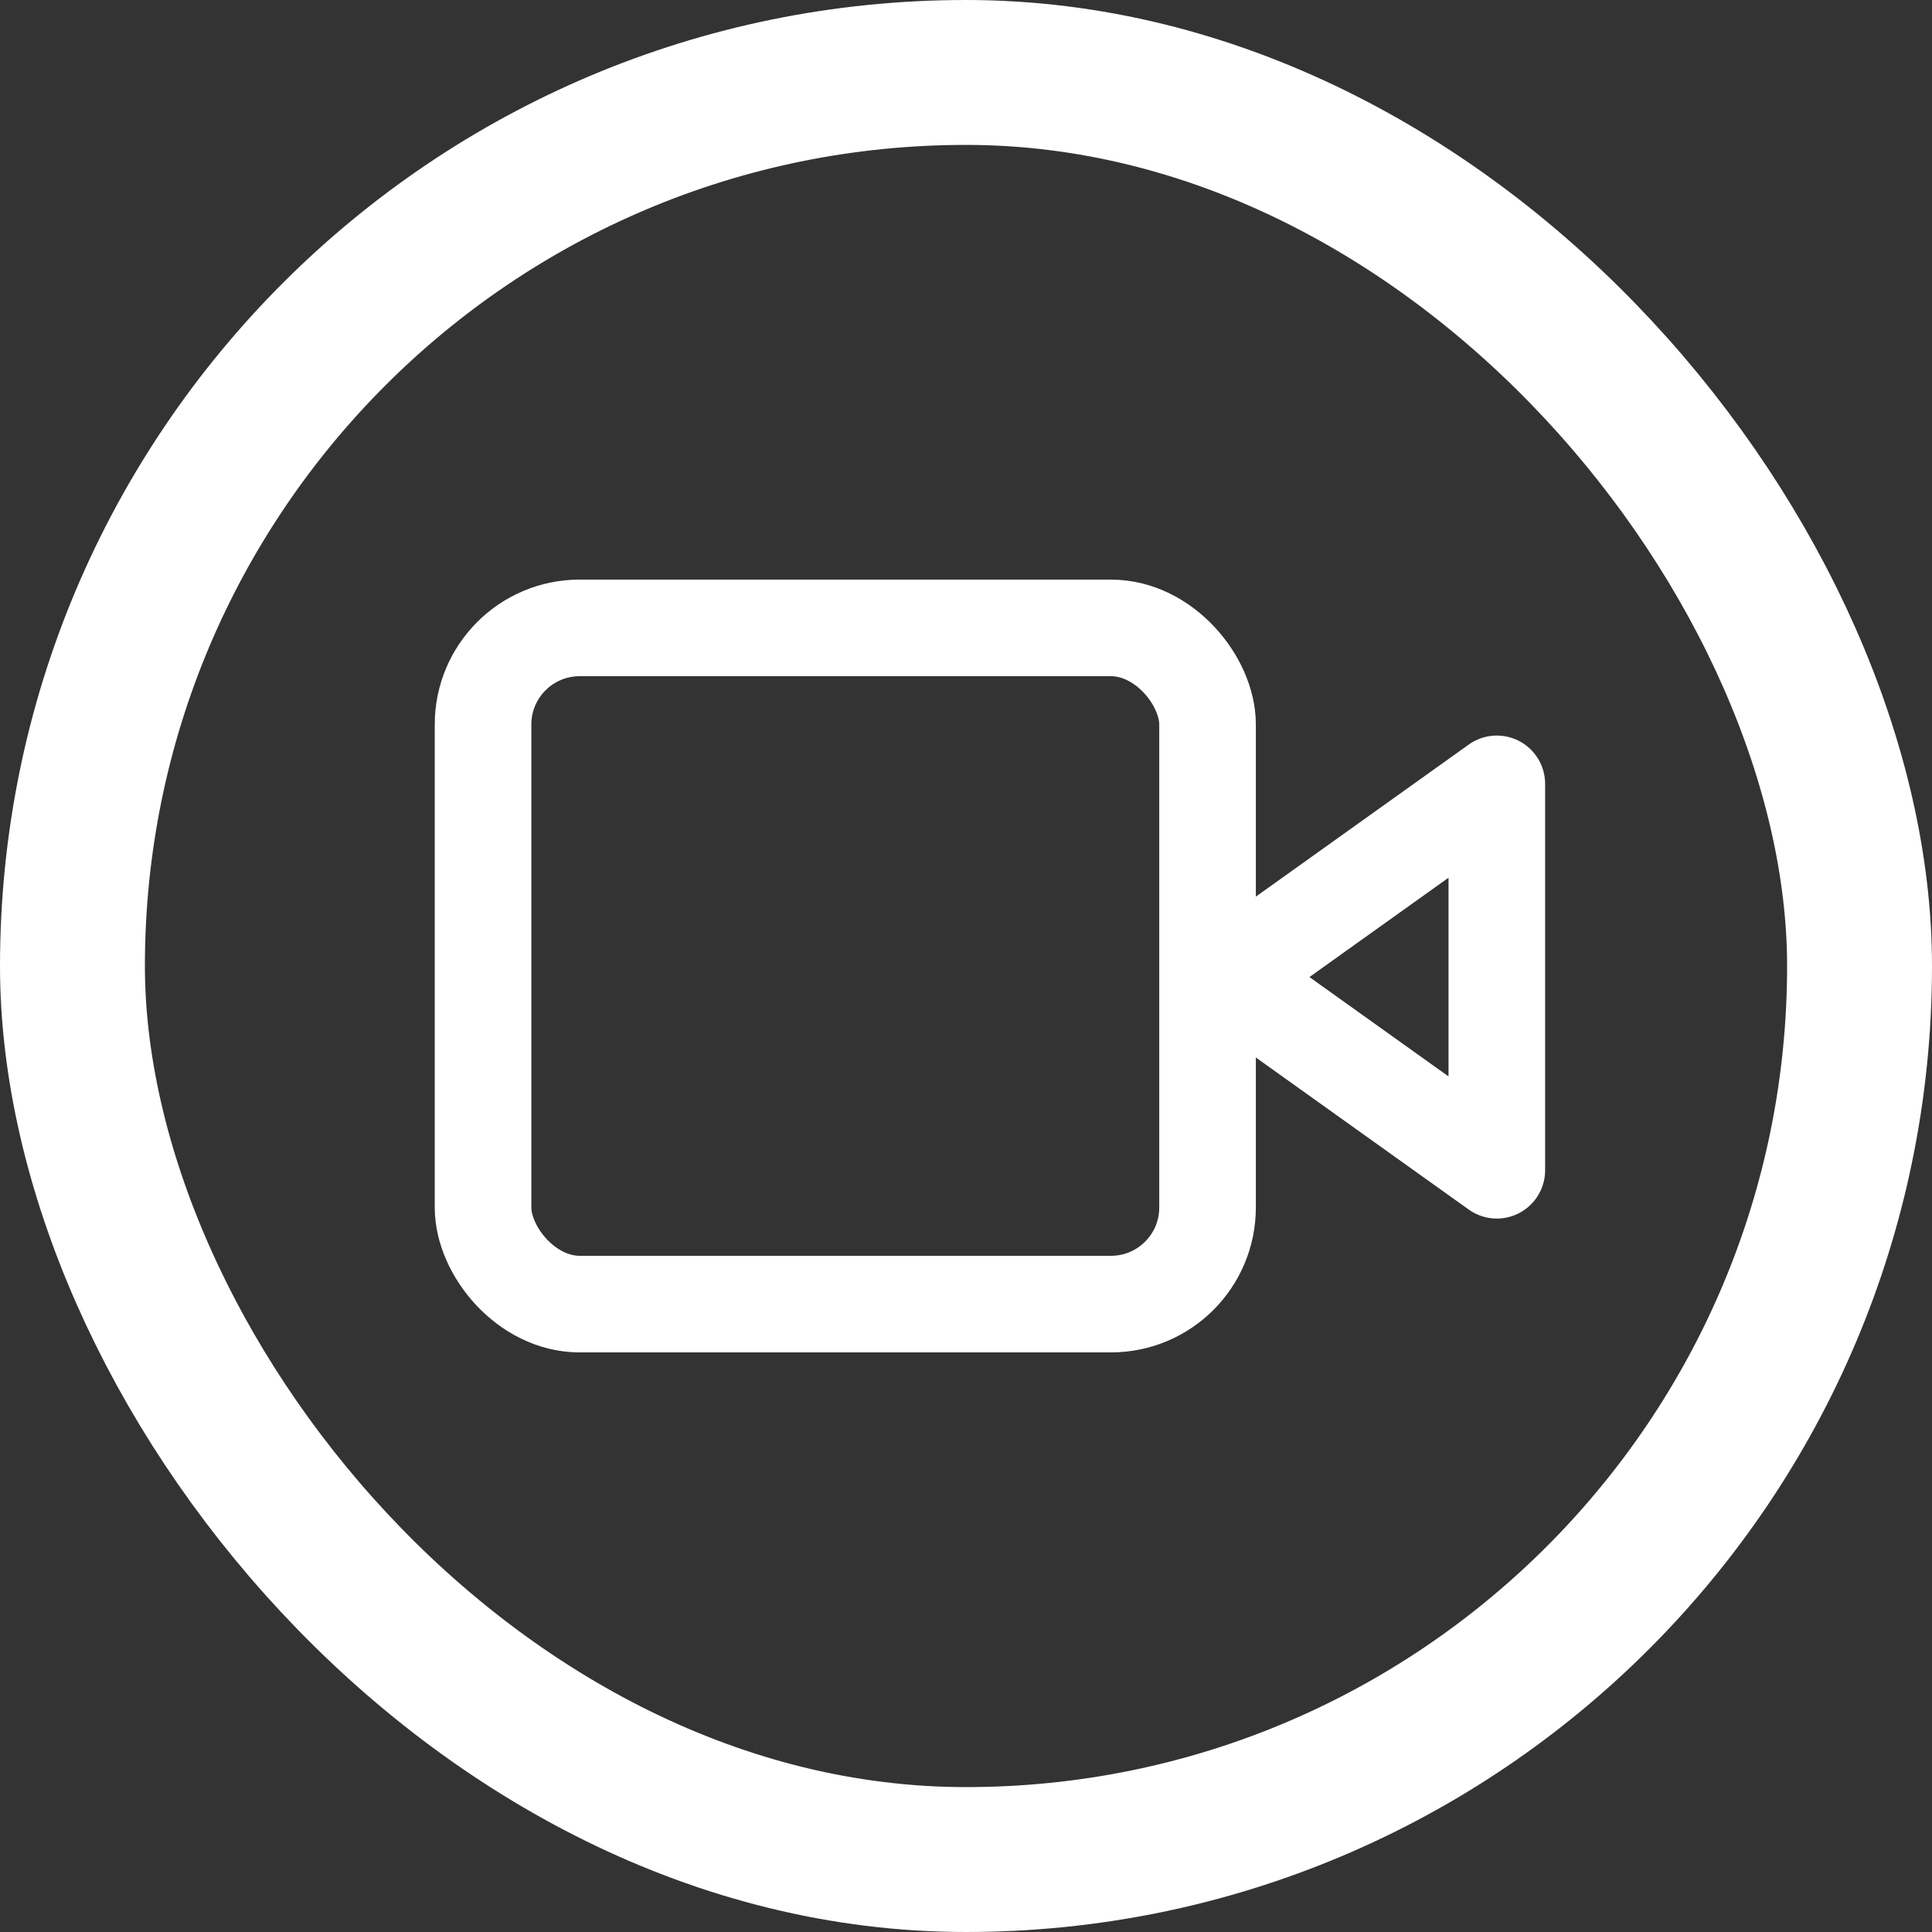 <svg xmlns="http://www.w3.org/2000/svg" width="40" height="40" viewBox="0 0 40 40">
  <rect x="0" y="0" width="40" height="40" fill="#333333" stroke="none"/>
  <g id="Group_1853" data-name="Group 1853" transform="translate(-1046 -351)">
    <g id="Rectangle_1827" data-name="Rectangle 1827" transform="translate(1046 351)" fill="none" stroke="#fff" stroke-width="3">
      <rect width="40" height="40" rx="20" stroke="none"/>
      <rect x="1.5" y="1.5" width="37" height="37" rx="18.5" fill="none"/>
    </g>
    <g id="video" transform="translate(1056.401 363.8)">
      <path id="Path_2264" data-name="Path 2264" d="M21.6,7,16,11l5.6,4Z" transform="translate(-1.011 -3.571)" fill="none" stroke="#fff" stroke-linecap="round" stroke-linejoin="round" stroke-width="2"/>
      <rect id="Rectangle_1826" data-name="Rectangle 1826" width="15" height="14" rx="2" transform="translate(-0.4 0.2)" stroke-width="2" stroke="#fff" stroke-linecap="round" stroke-linejoin="round" fill="none"/>
    </g>
  </g>
</svg>
